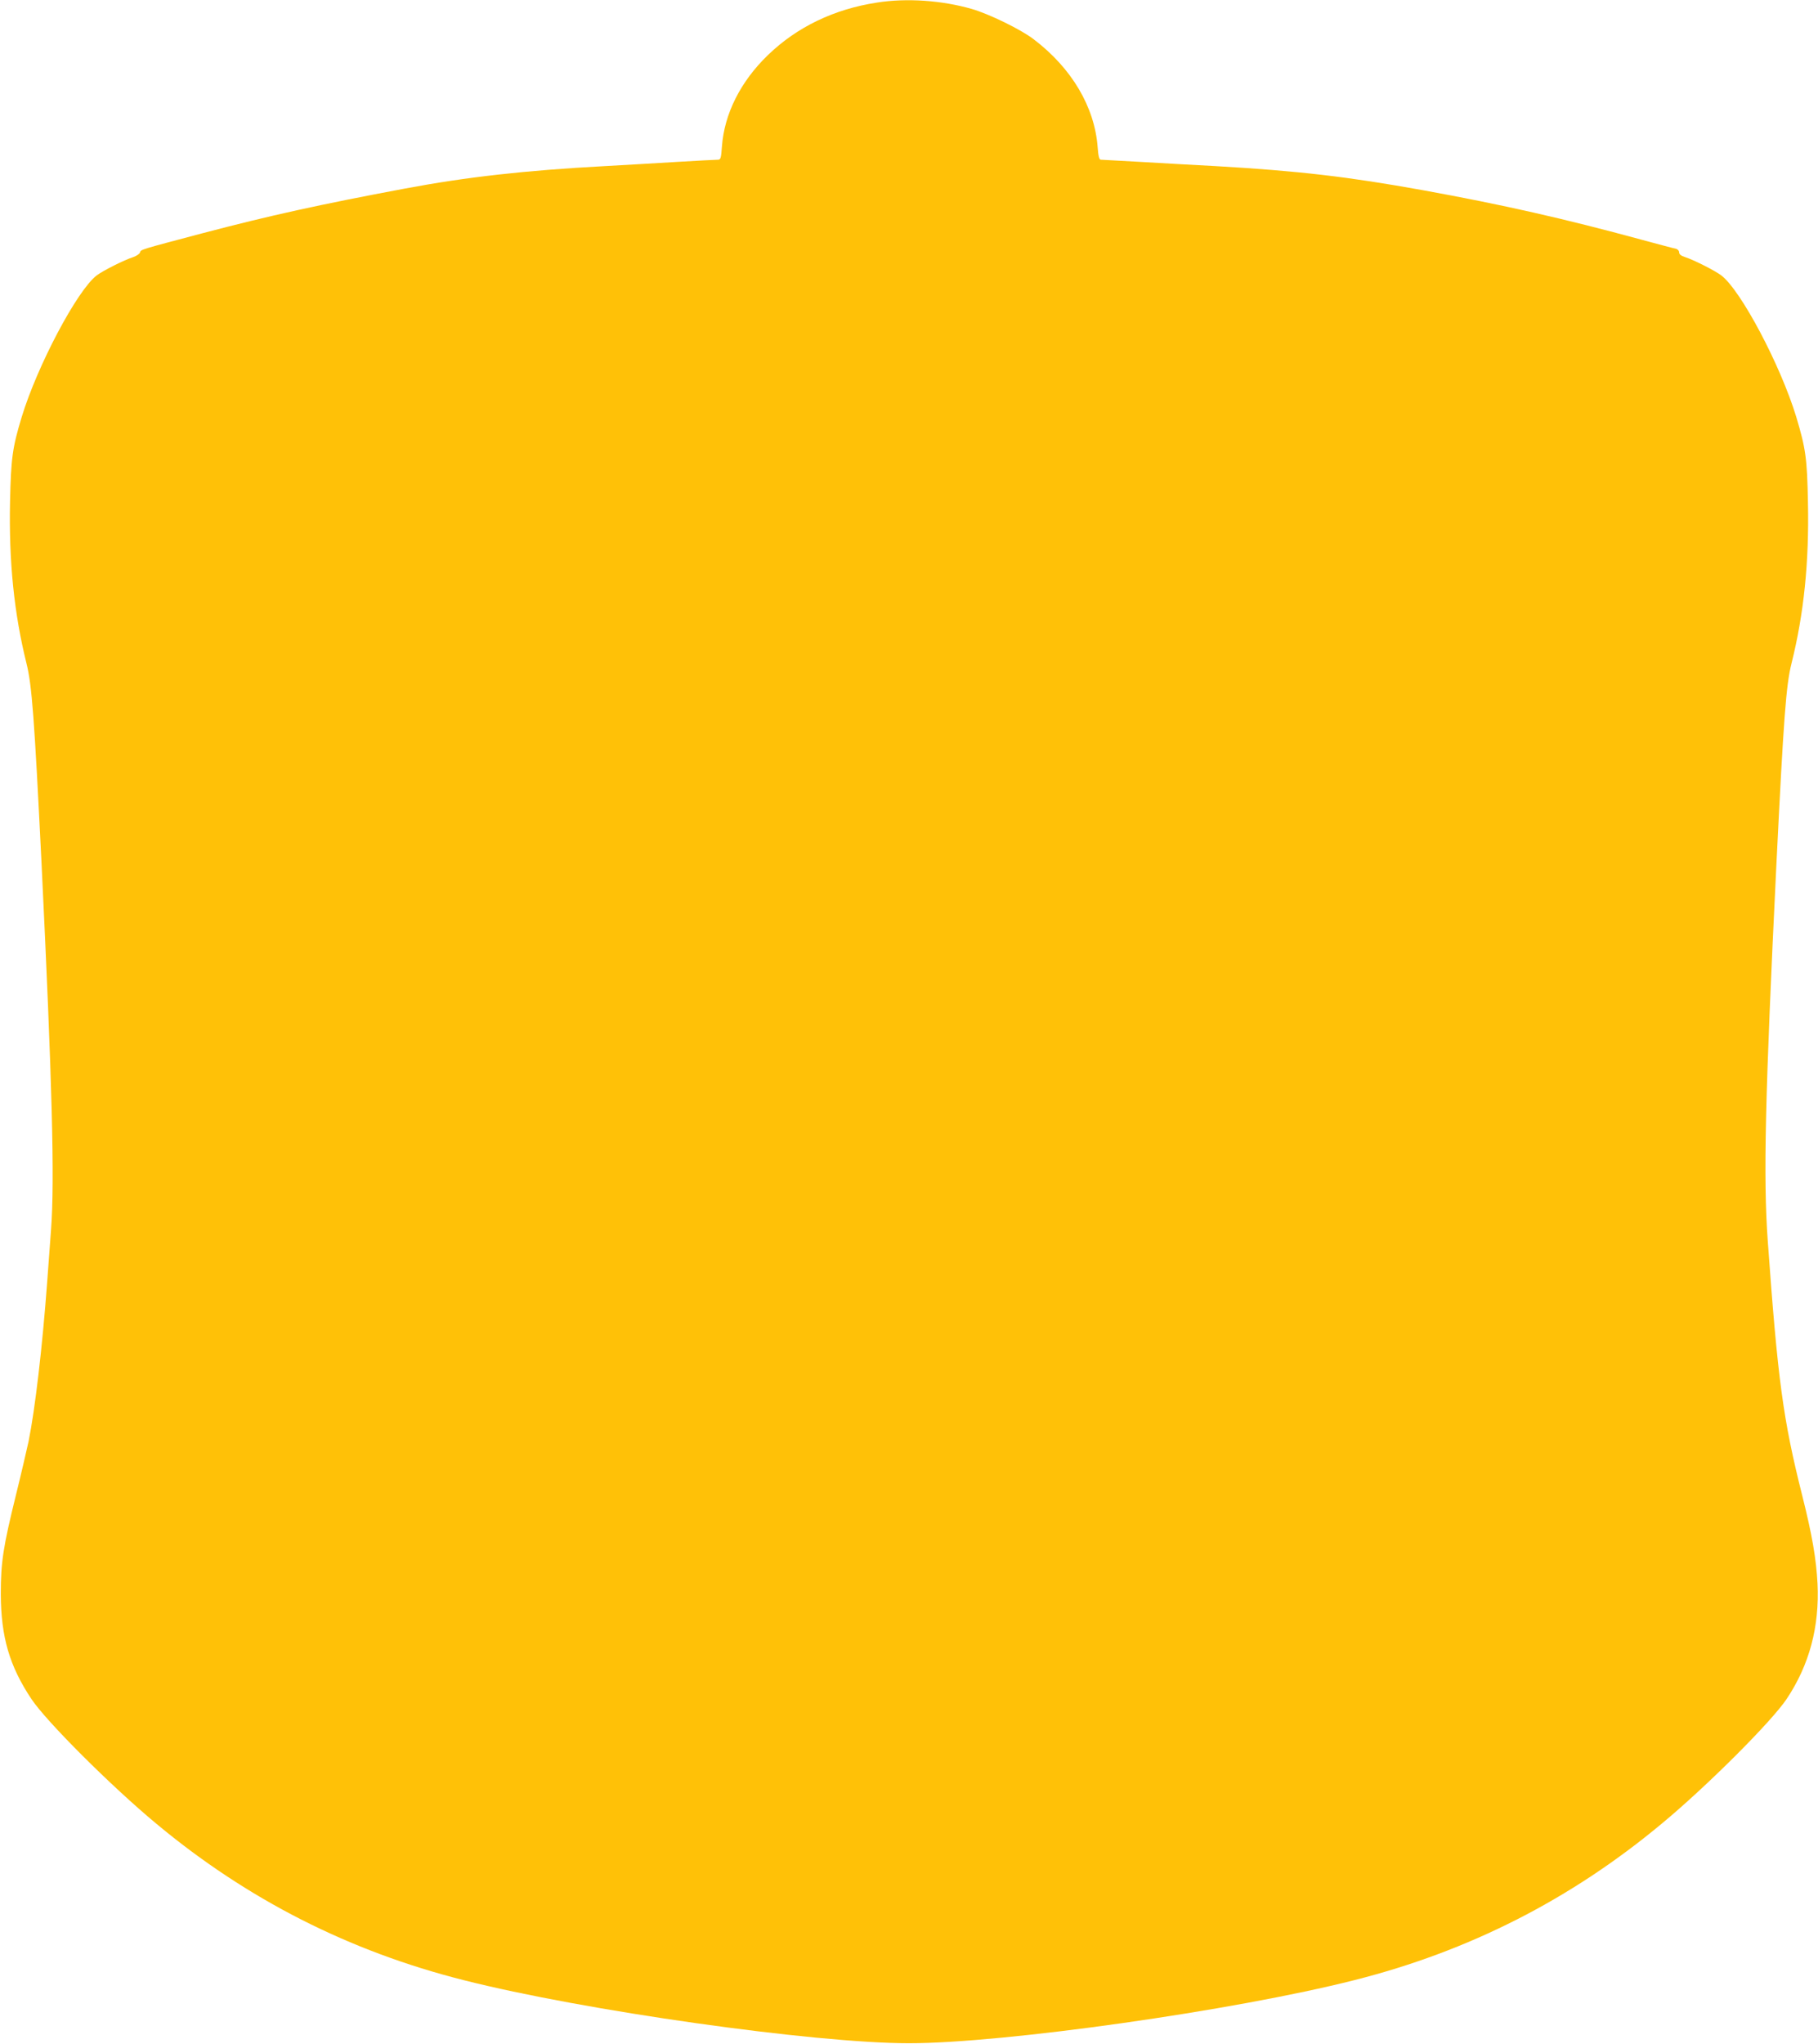<?xml version="1.0" standalone="no"?>
<!DOCTYPE svg PUBLIC "-//W3C//DTD SVG 20010904//EN"
 "http://www.w3.org/TR/2001/REC-SVG-20010904/DTD/svg10.dtd">
<svg version="1.0" xmlns="http://www.w3.org/2000/svg"
 width="1139pt" height="1280pt" viewBox="0 0 1139 1280"
 preserveAspectRatio="xMidYMid meet">
<g transform="translate(0,1280) scale(0.1,-0.1)"
fill="#ffc107" stroke="none">
<path d="M5495 12784 c-269 -41 -502 -153 -684 -329 -172 -166 -273 -368 -288
-572 -5 -73 -8 -83 -25 -83 -11 0 -128 -6 -261 -14 -133 -8 -334 -20 -447 -26
-500 -27 -866 -68 -1255 -141 -528 -99 -843 -168 -1265 -279 -393 -104 -388
-102 -393 -121 -3 -9 -22 -22 -43 -29 -56 -18 -188 -84 -229 -115 -122 -94
-372 -566 -470 -889 -57 -189 -66 -254 -72 -524 -8 -378 25 -702 103 -1016 34
-136 49 -337 94 -1246 67 -1380 83 -1990 60 -2296 -5 -71 -16 -223 -25 -339
-30 -402 -75 -787 -116 -990 -12 -55 -47 -206 -79 -335 -80 -325 -95 -420 -95
-620 1 -269 54 -451 192 -658 93 -140 501 -547 783 -781 568 -473 1207 -798
1925 -979 752 -191 2195 -395 2790 -395 595 0 2038 204 2790 395 718 181 1357
506 1925 979 284 235 690 641 784 782 142 213 206 452 193 722 -8 153 -33 302
-96 552 -120 477 -153 721 -216 1597 -28 393 -17 894 55 2366 45 909 60 1110
94 1246 78 312 111 636 103 1010 -5 273 -14 336 -73 533 -99 325 -346 791
-469 886 -41 31 -172 97 -227 115 -26 8 -38 18 -38 30 0 10 -9 20 -22 23 -13
2 -108 28 -213 56 -485 132 -869 219 -1370 310 -471 85 -781 121 -1300 151
-104 5 -306 17 -447 25 -142 8 -264 15 -271 15 -10 0 -16 21 -20 78 -19 253
-163 496 -402 677 -80 61 -279 158 -387 189 -188 54 -408 69 -593 40z"/>
</g>
</svg>
